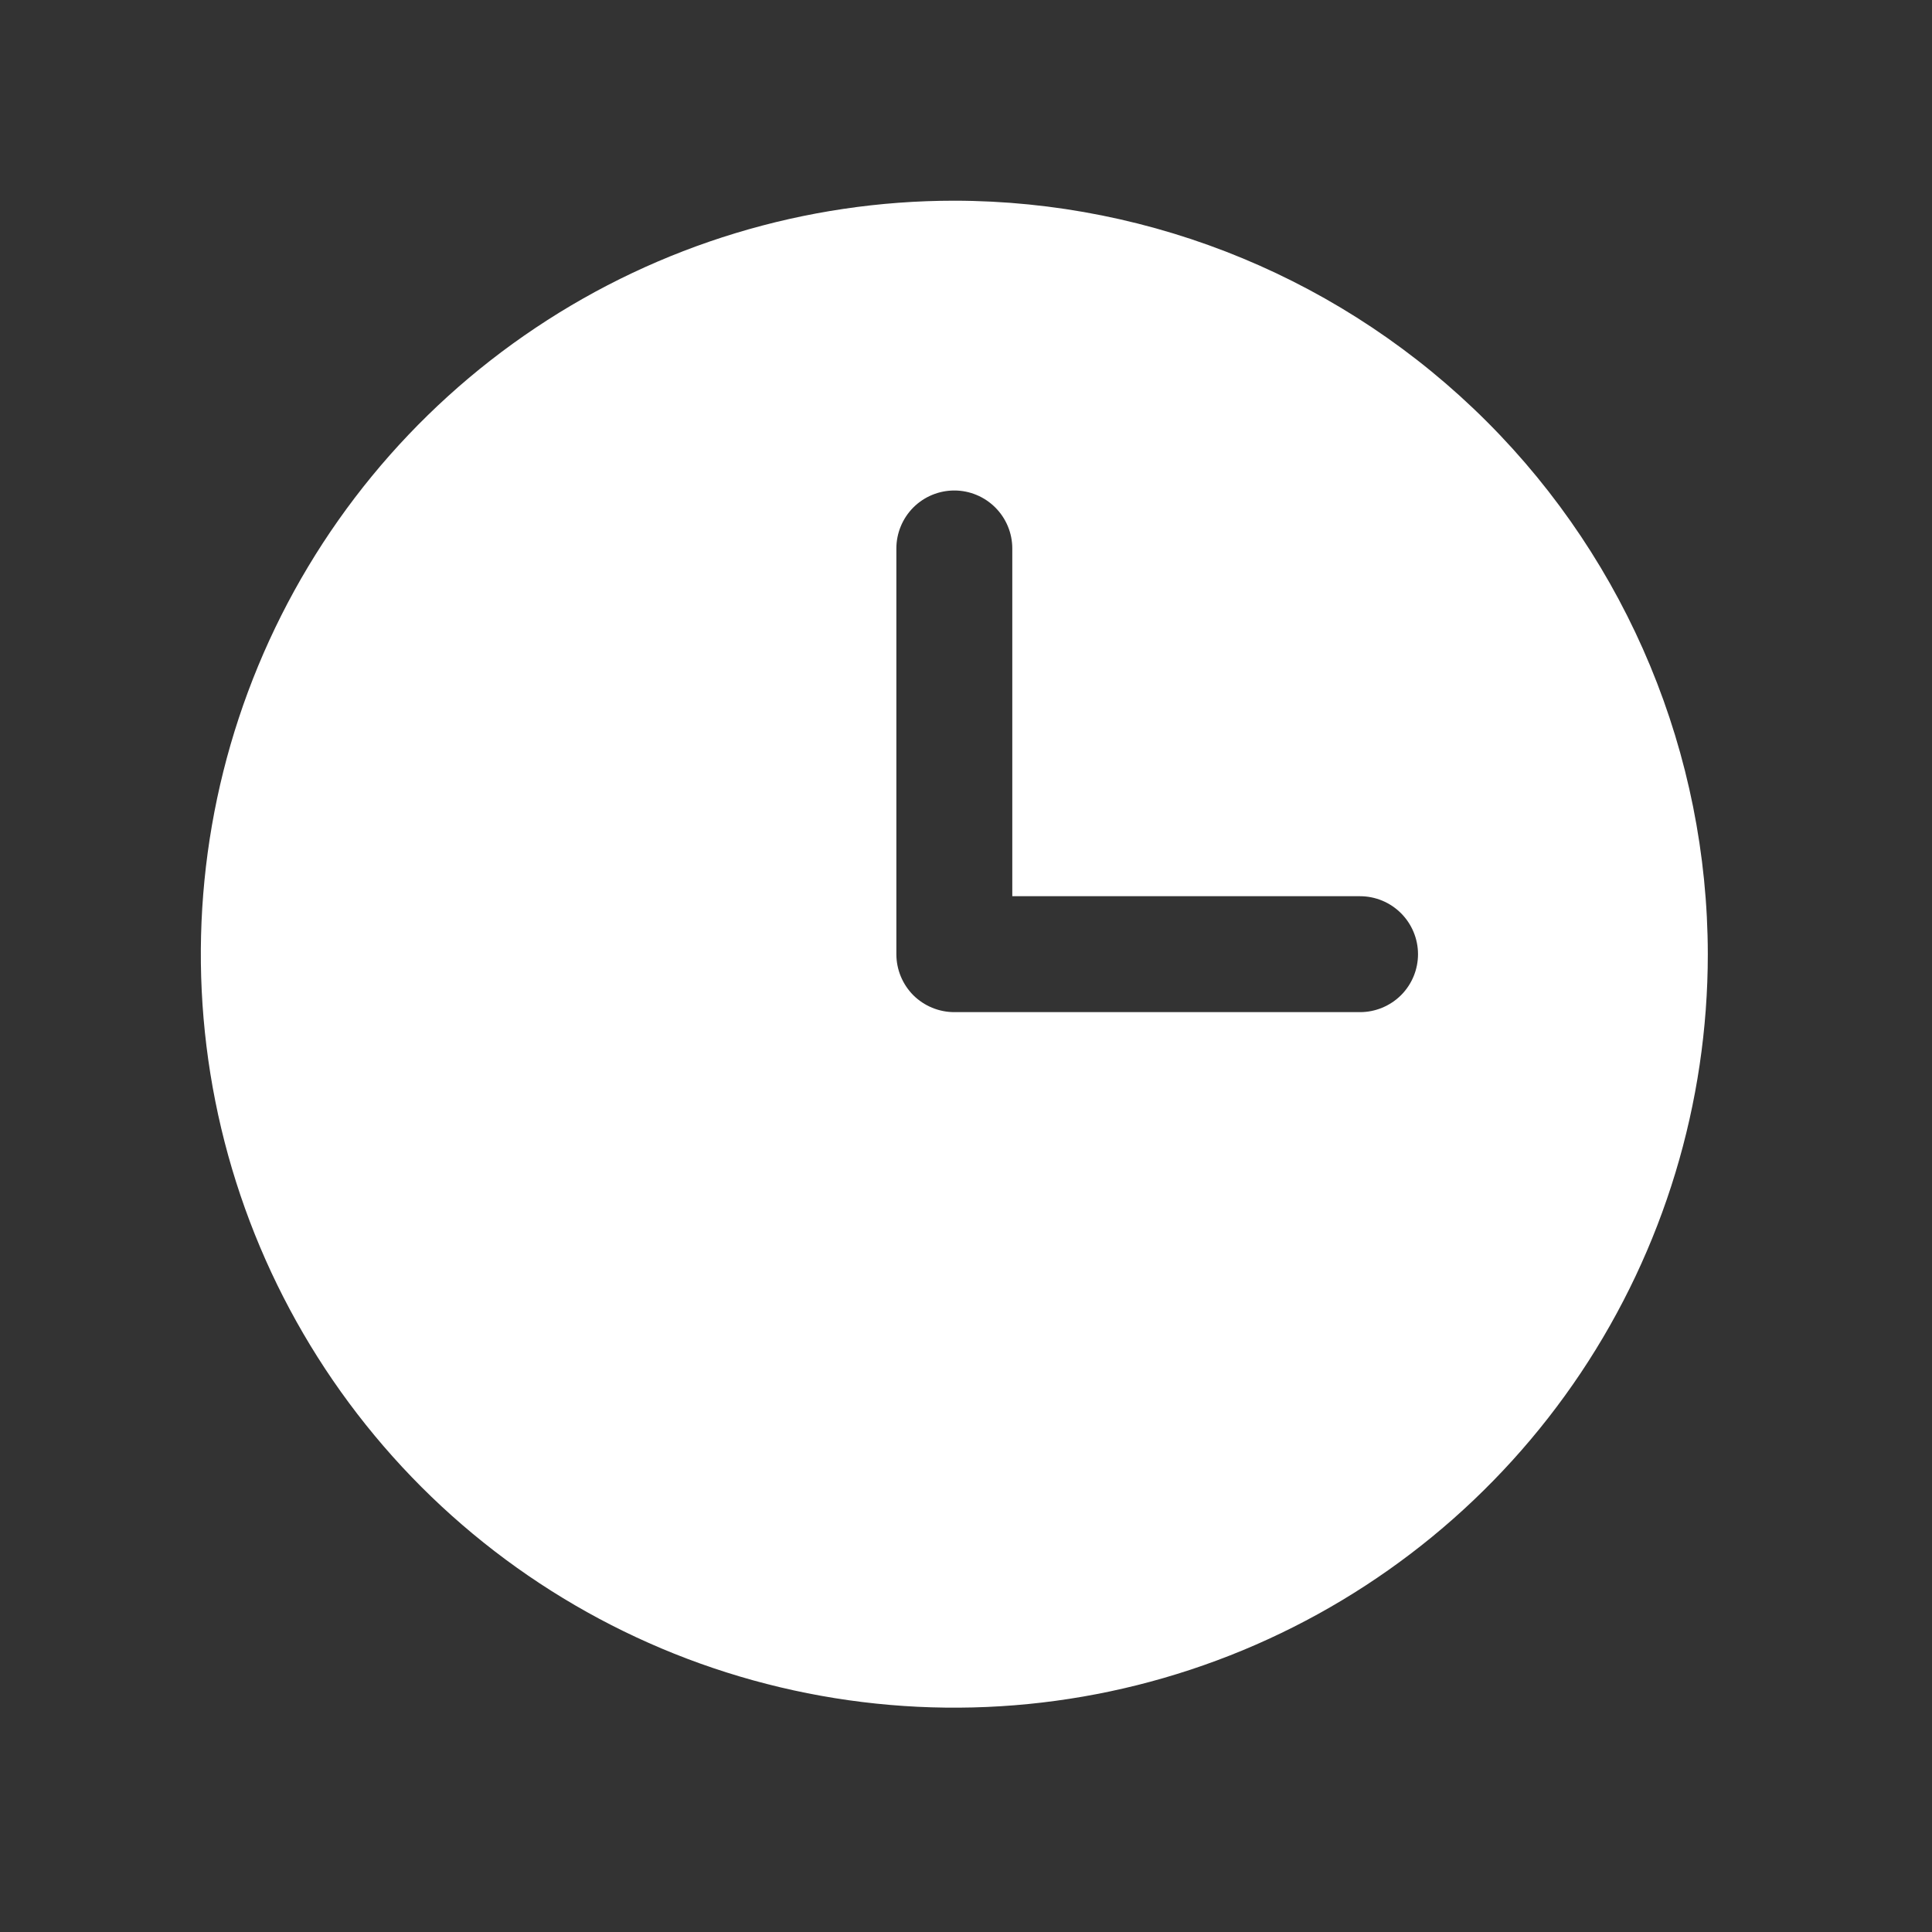 <svg xmlns="http://www.w3.org/2000/svg" fill="none" viewBox="0 0 25 25" height="25" width="25">
<rect x="0" y="0" width="25" height="25" fill="#333333" stroke="none"/>
<g clip-path="url(#clip0_324_398)">
<path fill="white" d="M12.349 2.597C10.42 2.597 8.535 3.169 6.932 4.241C5.328 5.312 4.079 6.835 3.341 8.616C2.603 10.398 2.41 12.358 2.786 14.249C3.162 16.141 4.091 17.878 5.454 19.242C6.818 20.605 8.555 21.534 10.447 21.91C12.338 22.286 14.298 22.093 16.08 21.355C17.861 20.617 19.384 19.368 20.456 17.764C21.527 16.161 22.099 14.276 22.099 12.347C22.096 9.762 21.068 7.284 19.24 5.456C17.412 3.628 14.934 2.6 12.349 2.597ZM17.599 13.097H12.349C12.15 13.097 11.959 13.018 11.818 12.878C11.678 12.737 11.599 12.546 11.599 12.347V7.097C11.599 6.899 11.678 6.708 11.818 6.567C11.959 6.426 12.15 6.347 12.349 6.347C12.547 6.347 12.738 6.426 12.879 6.567C13.02 6.708 13.099 6.899 13.099 7.097V11.597H17.599C17.797 11.597 17.988 11.676 18.129 11.817C18.27 11.958 18.349 12.149 18.349 12.347C18.349 12.546 18.27 12.737 18.129 12.878C17.988 13.018 17.797 13.097 17.599 13.097Z"></path>
</g>
<defs>
<clipPath id="clip0_324_398">
<rect transform="translate(0.349 0.347)" fill="white" height="24" width="24"></rect>
</clipPath>
</defs>
</svg>
